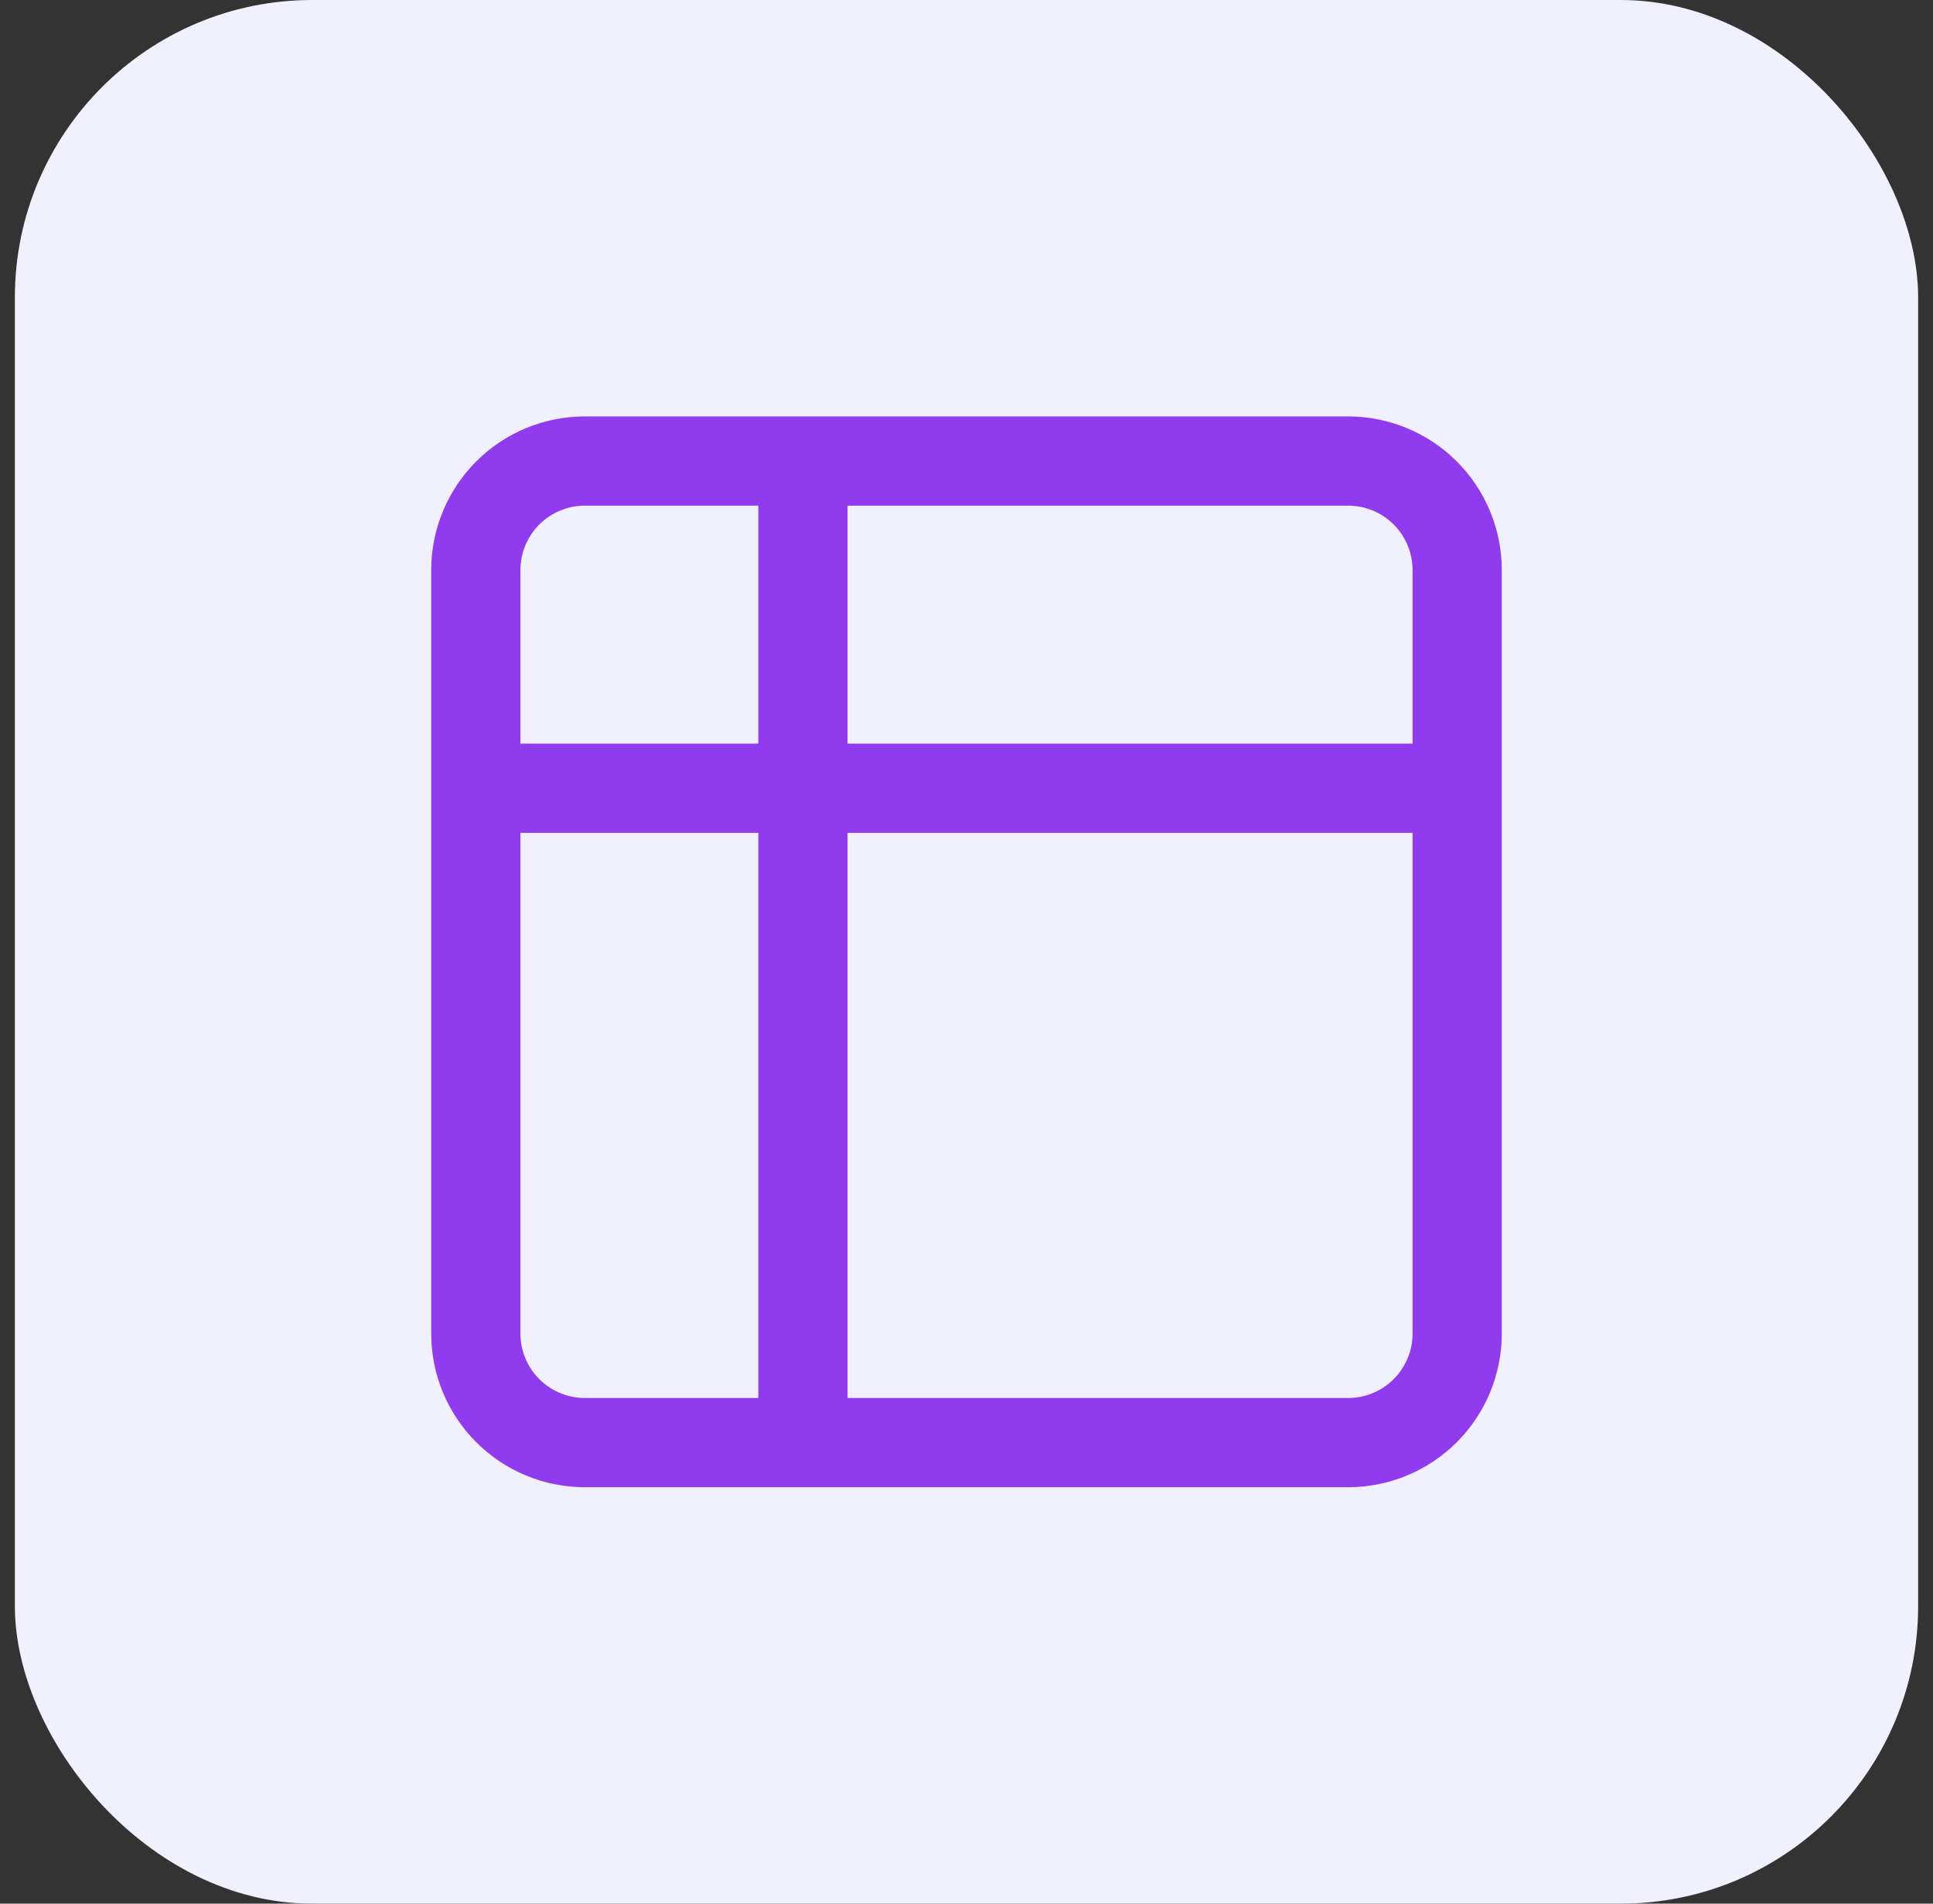 <svg width="65" height="64" viewBox="0 0 65 64" fill="none" xmlns="http://www.w3.org/2000/svg">
<rect x="0" y="0" width="65" height="64" fill="#333333" stroke="none"/>
<rect x="0.5" width="64" height="64" rx="10" fill="#F0F0FF"/>
<path d="M27 15.5H19.667C18.694 15.5 17.762 15.886 17.074 16.574C16.386 17.262 16 18.194 16 19.167V26.5M27 15.5H45.333C46.306 15.5 47.238 15.886 47.926 16.574C48.614 17.262 49 18.194 49 19.167V26.5M27 15.5V48.5M16 26.5V44.833C16 45.806 16.386 46.738 17.074 47.426C17.762 48.114 18.694 48.5 19.667 48.5H27M16 26.5H49M49 26.5V44.833C49 45.806 48.614 46.738 47.926 47.426C47.238 48.114 46.306 48.5 45.333 48.5H27" stroke="#913BEF" stroke-width="3" stroke-linecap="round" stroke-linejoin="round"/>
</svg>
